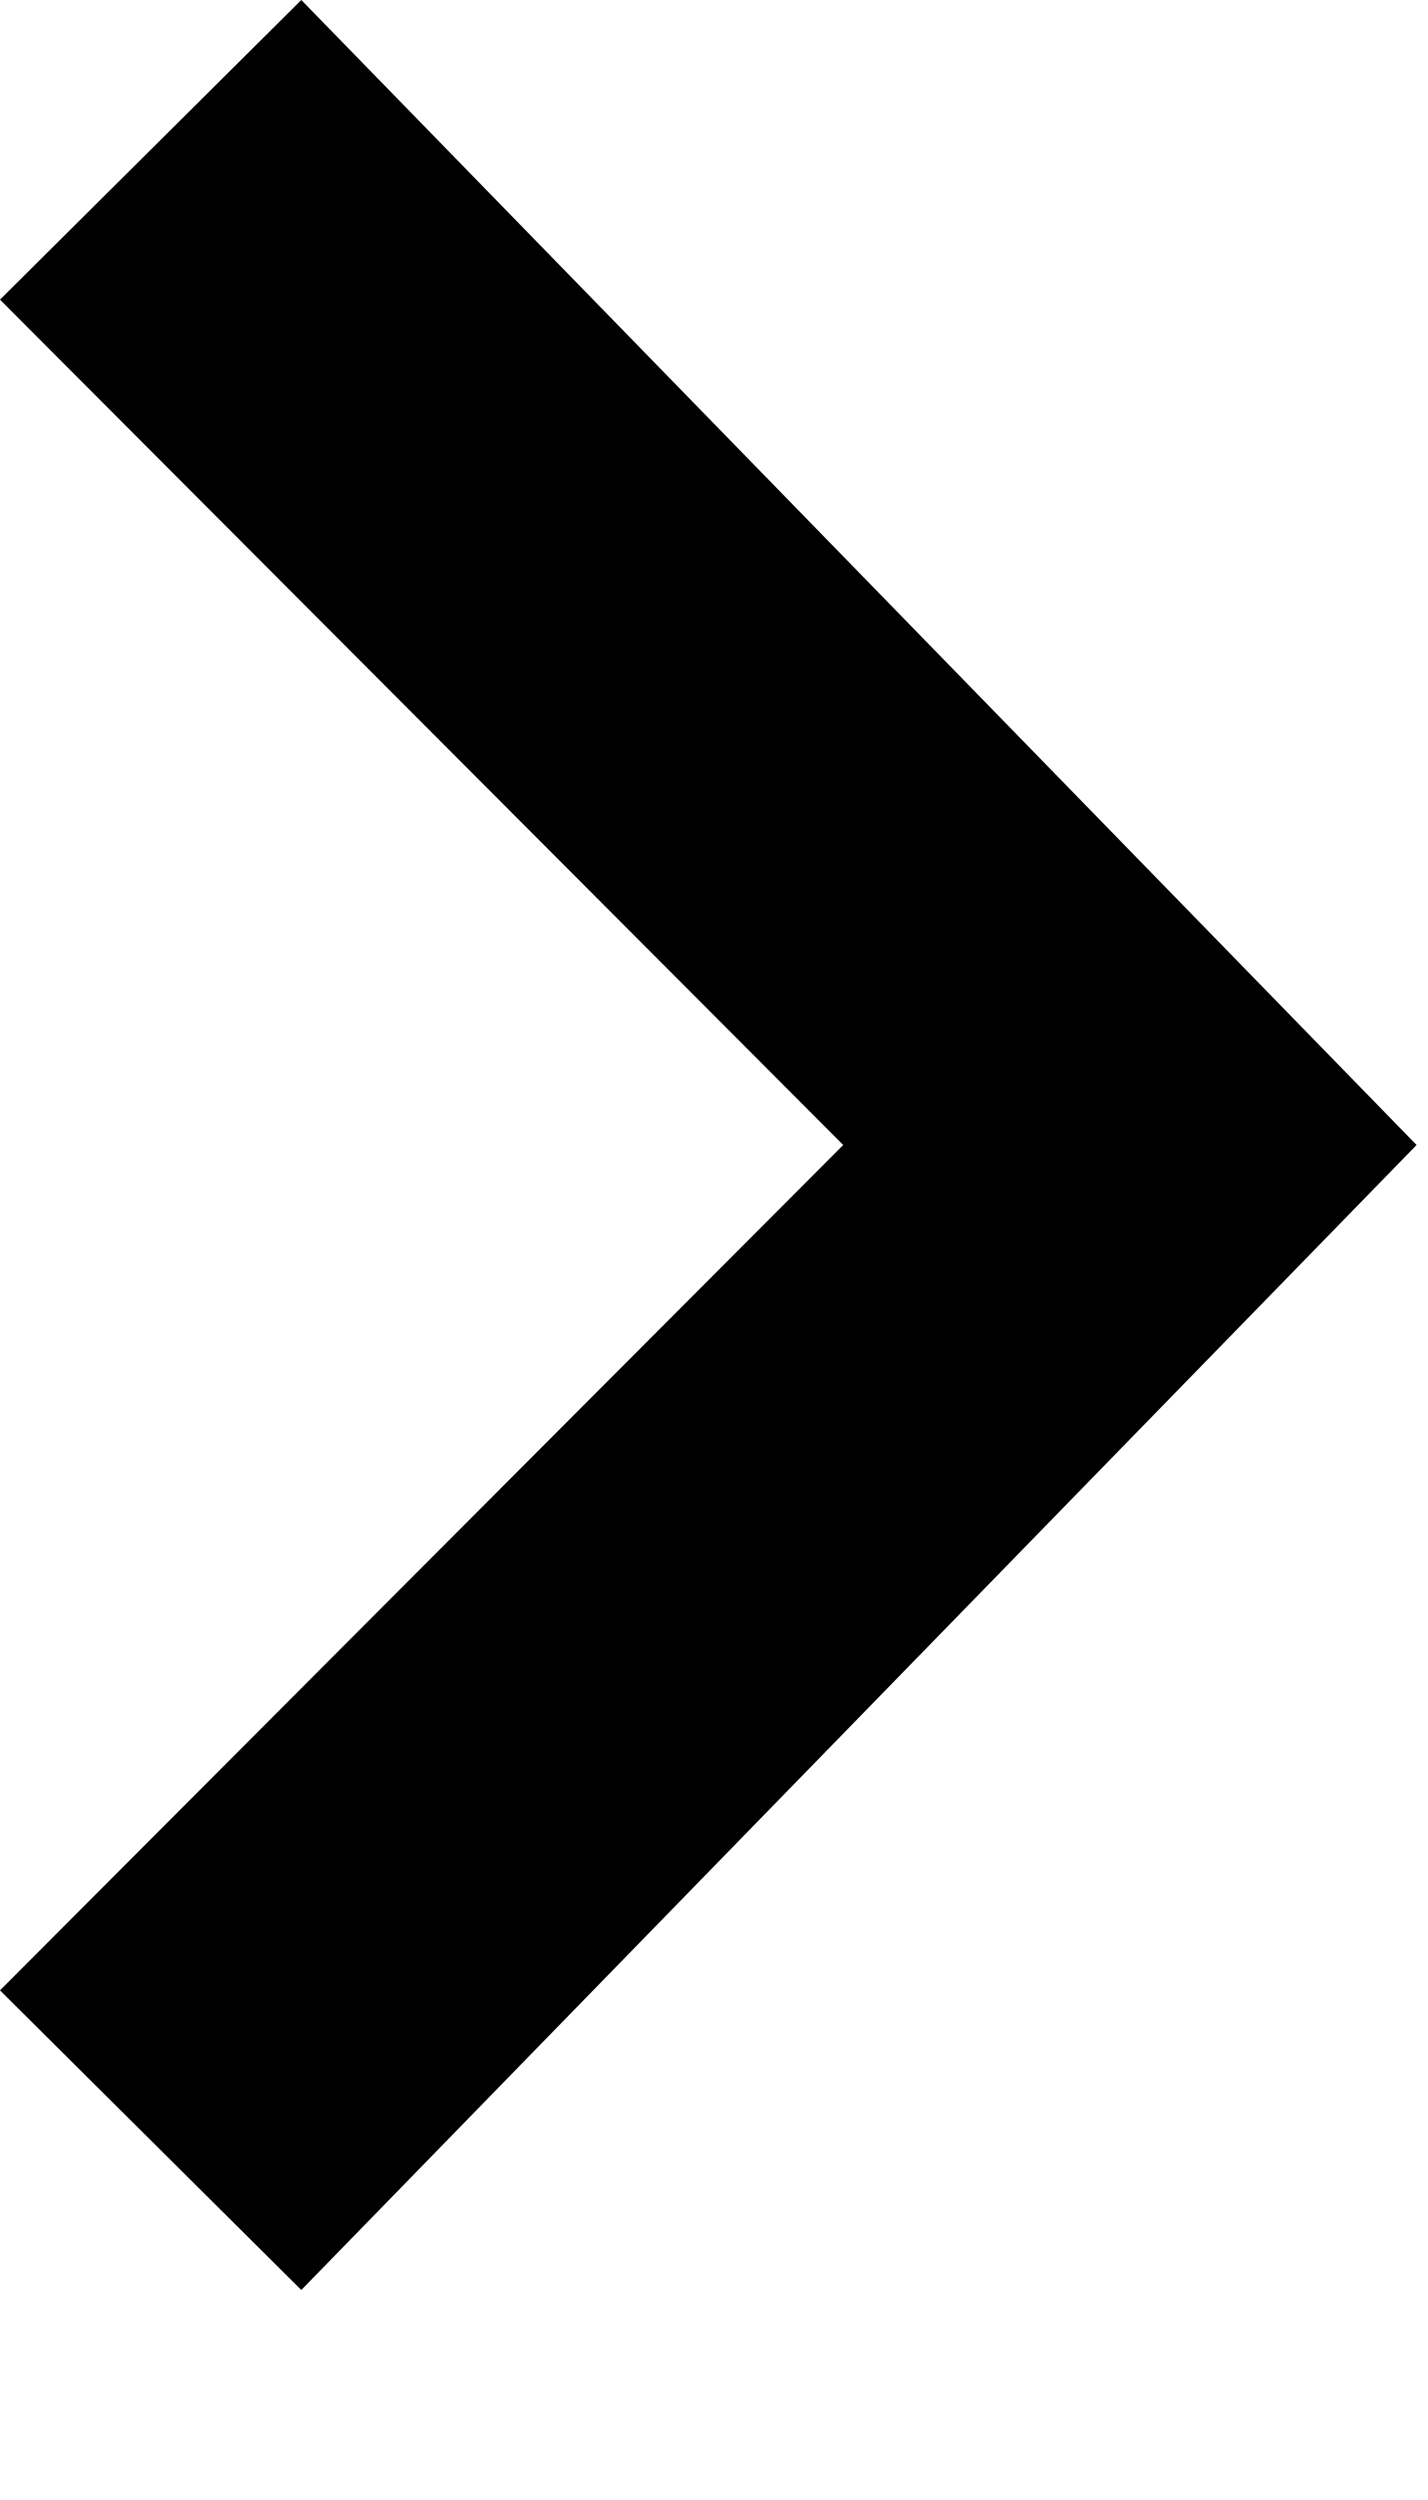 <svg xmlns="http://www.w3.org/2000/svg" width="4" height="7" viewBox="0 0 4 7" fill="none">
  <path
    d="M0.844 -1.43051e-06L3.968 3.206H2.362L0 0.839L0.844 -1.43051e-06ZM0.844 6.412L0 5.573L2.362 3.206H3.968L0.844 6.412Z"
    fill="black" />
</svg>